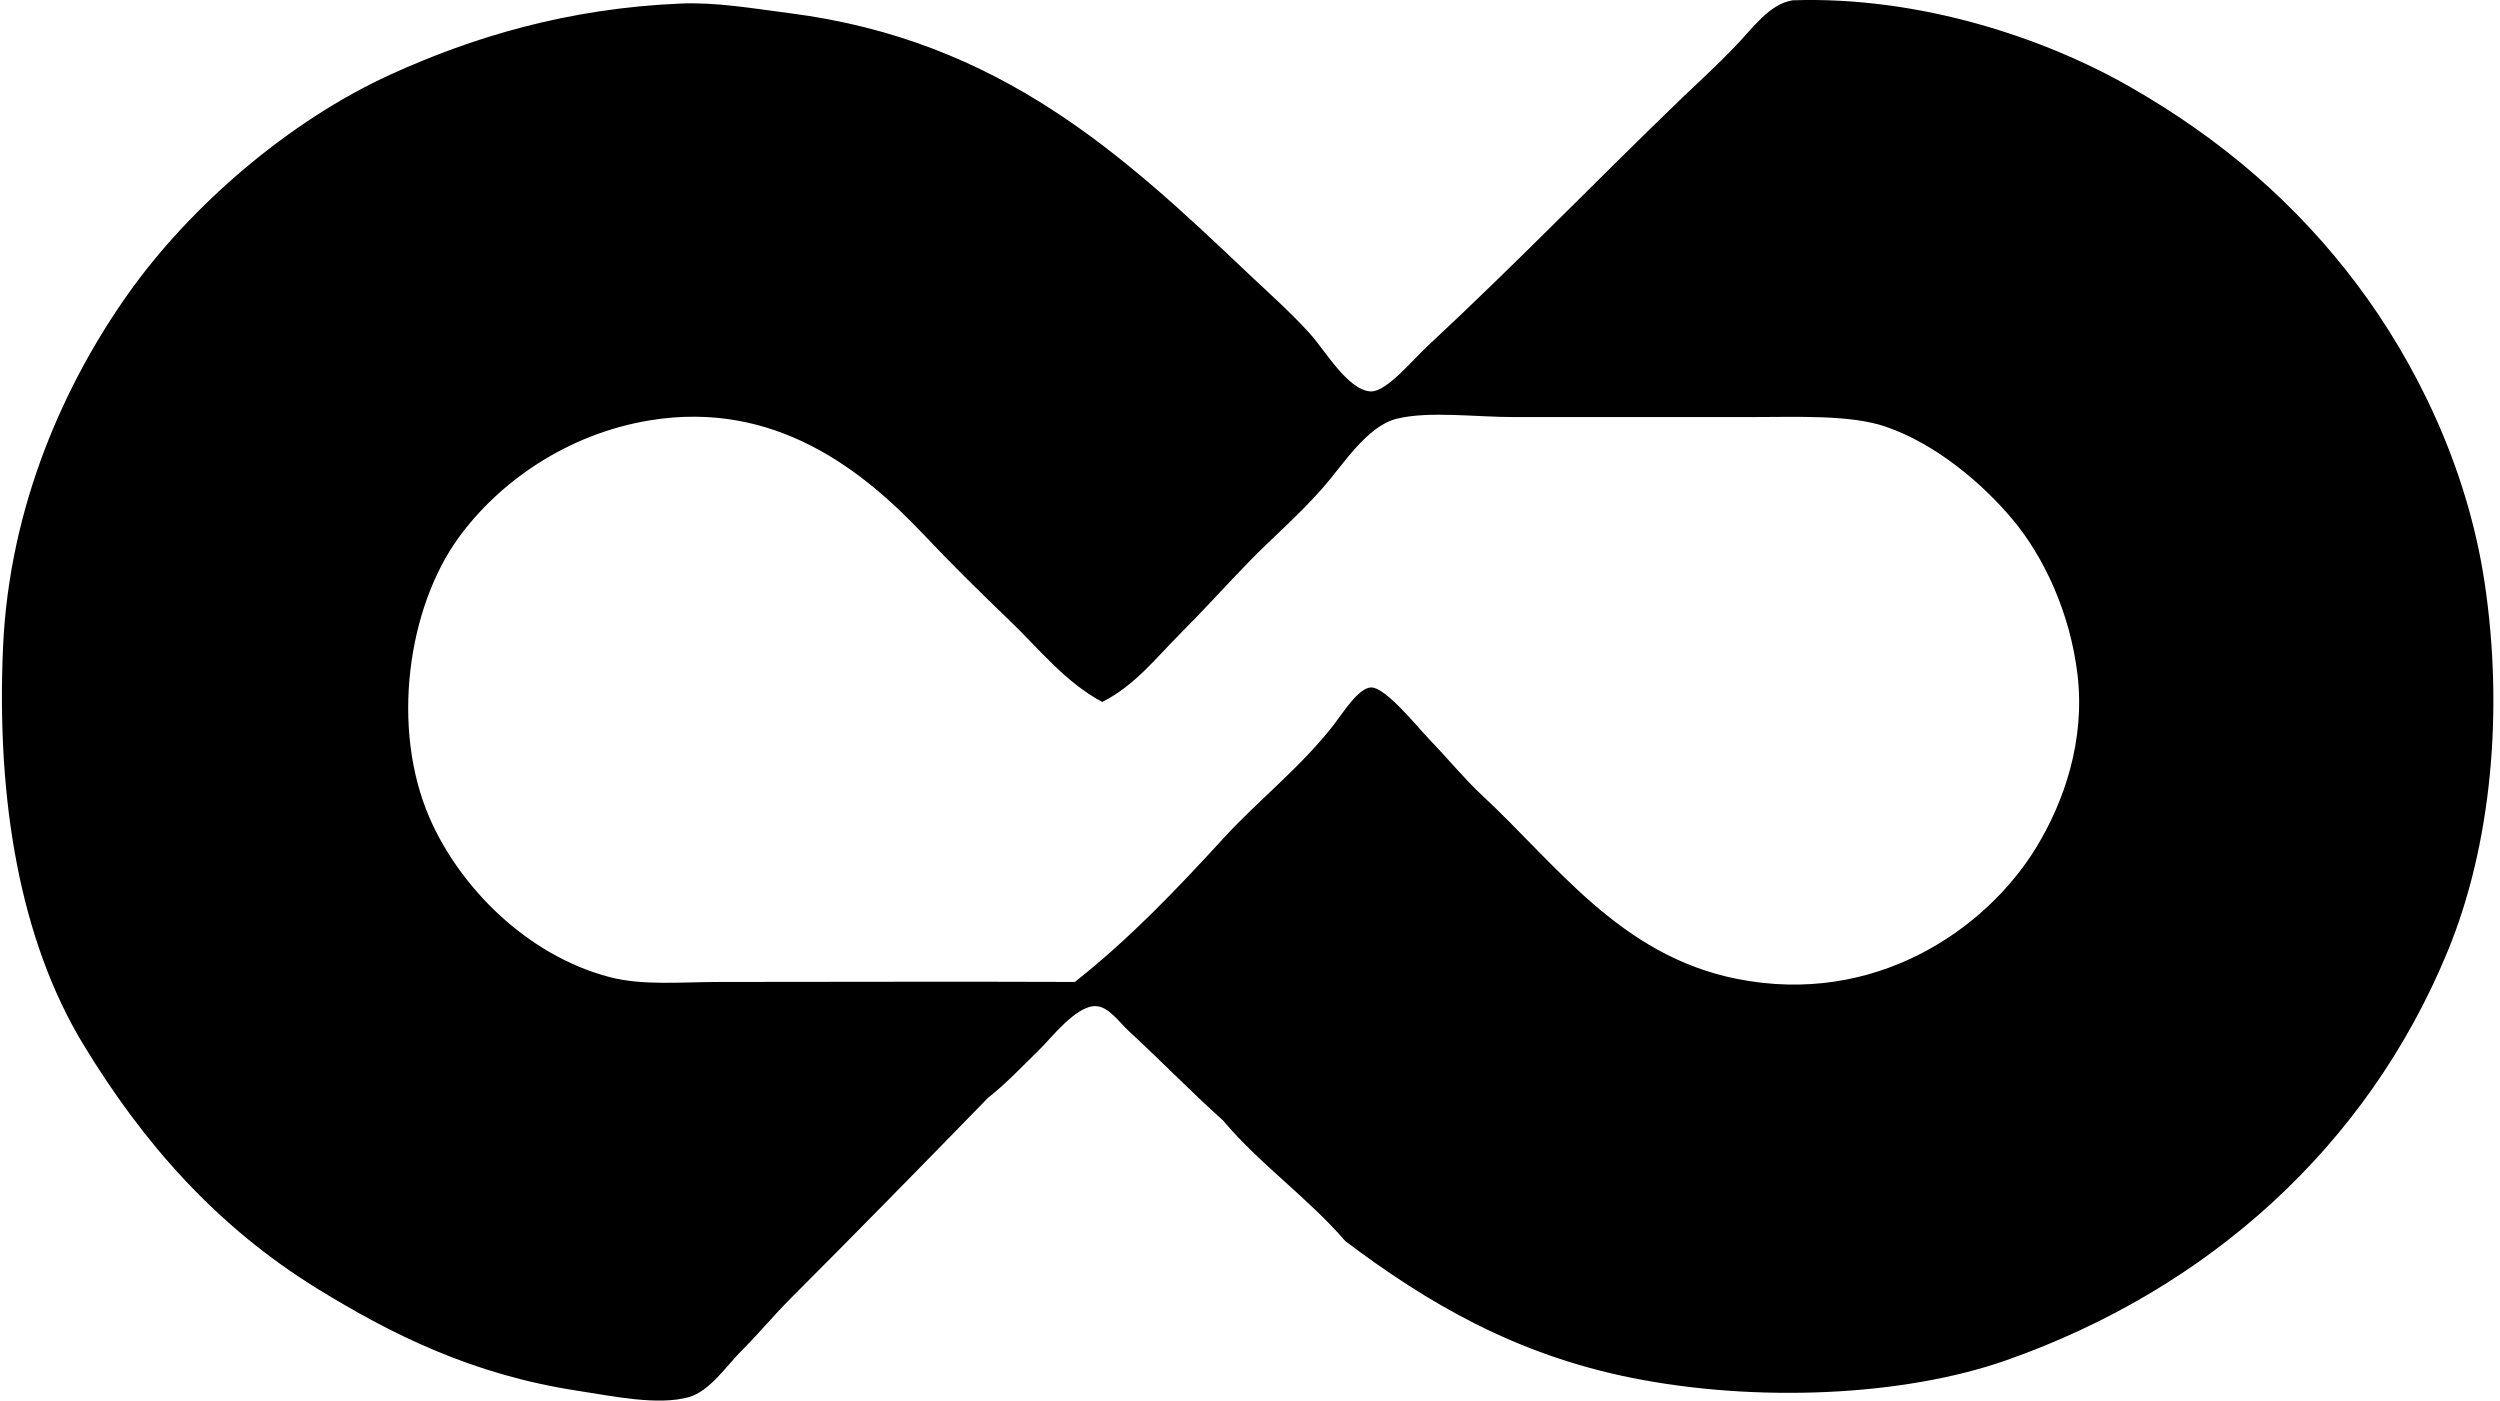 <svg xmlns="http://www.w3.org/2000/svg" width="357" height="200" fill="none" viewBox="0 0 357 200">
  <path fill="#000" fill-rule="evenodd" d="M255.993.042c18.259-.603 36.081 5.428 48.261 12.411 13.141 7.532 23.756 16.746 32.4 28.264 8.138 10.842 15.646 25.74 18.155 42.513 2.719 18.196 1.003 37.363-5.287 52.626-11.499 27.912-34.225 48.243-62.967 58.37-14.852 5.232-35.918 6.062-53.543 2.531-16.654-3.334-29.258-10.742-40.908-19.532-5.355-6.213-12.184-10.948-17.466-17.234-4.434-3.964-8.553-8.233-13.329-12.64-1.528-1.409-3.01-3.631-4.826-3.676-2.828-.073-6.254 4.452-8.047 6.203-2.755 2.701-4.716 4.804-7.353 6.897-9.369 9.625-18.77 19.223-28.267 28.724-2.719 2.765-4.284 4.74-6.893 7.354-2.171 2.171-4.566 5.825-7.586 6.664-4.397 1.222-10.788-.141-15.86-.917-15.149-2.313-26.658-8.129-36.999-14.478-14.578-8.954-25.06-20.942-33.554-34.932C2.86 134.26-.53 114.326.434 92.43 1.322 72.169 9.3 54.635 18.36 41.87c8.745-12.315 22.744-24.55 37.46-31.25C67.5 5.296 81.085 1.186 97.182.507c5.045-.215 10.168.675 15.628 1.382 30.083 3.868 47.709 20.349 65.494 37.227 2.596 2.467 5.848 5.327 8.731 8.502 2.162 2.381 5.483 8.174 8.731 8.275 2.24.068 5.985-4.525 8.042-6.432 12.863-11.956 23.911-23.46 36.538-35.62 2.148-2.067 4.83-4.494 7.353-7.126 2.627-2.723 4.958-6.149 8.293-6.673ZM144.304 88.745c-4.183-4.028-8.289-8.047-12.408-12.412-8.489-8.982-21.074-19.259-39.069-16.312-12.074 1.975-21.75 9.041-27.35 16.777-7.267 10.031-9.694 27.192-4.138 39.987 4.292 9.88 13.88 19.651 25.736 22.748 4.744 1.241 10.25.689 15.856.689 17.525 0 33.349-.069 50.56 0 7.8-6.167 14.373-13.033 21.375-20.682 4.767-5.205 10.998-10.086 15.628-16.084 1.295-1.679 3.503-5.241 5.287-5.287 2.08-.05 6.605 5.62 8.27 7.353 3.033 3.157 5.067 5.707 7.585 8.047 10.688 9.93 19.729 22.853 36.31 26.197 19.825 4 35.63-7.057 42.746-18.616 4.051-6.573 7.098-15.409 5.976-24.82-1.068-8.958-4.877-16.877-9.192-22.059-4.374-5.246-11.02-10.865-18.155-13.329-5.086-1.756-12.64-1.382-19.532-1.382-11.627.005-21.8 0-33.55 0-5.488.005-12.193-.894-16.777.233-4.265 1.05-7.655 6.564-10.569 9.88-3.385 3.855-7.285 7.203-10.346 10.346-3.544 3.644-6.769 7.23-10.108 10.569-3.367 3.366-6.4 7.312-11.03 9.652-5.255-2.792-8.959-7.5-13.105-11.495Z" clip-rule="evenodd"/>
</svg>
